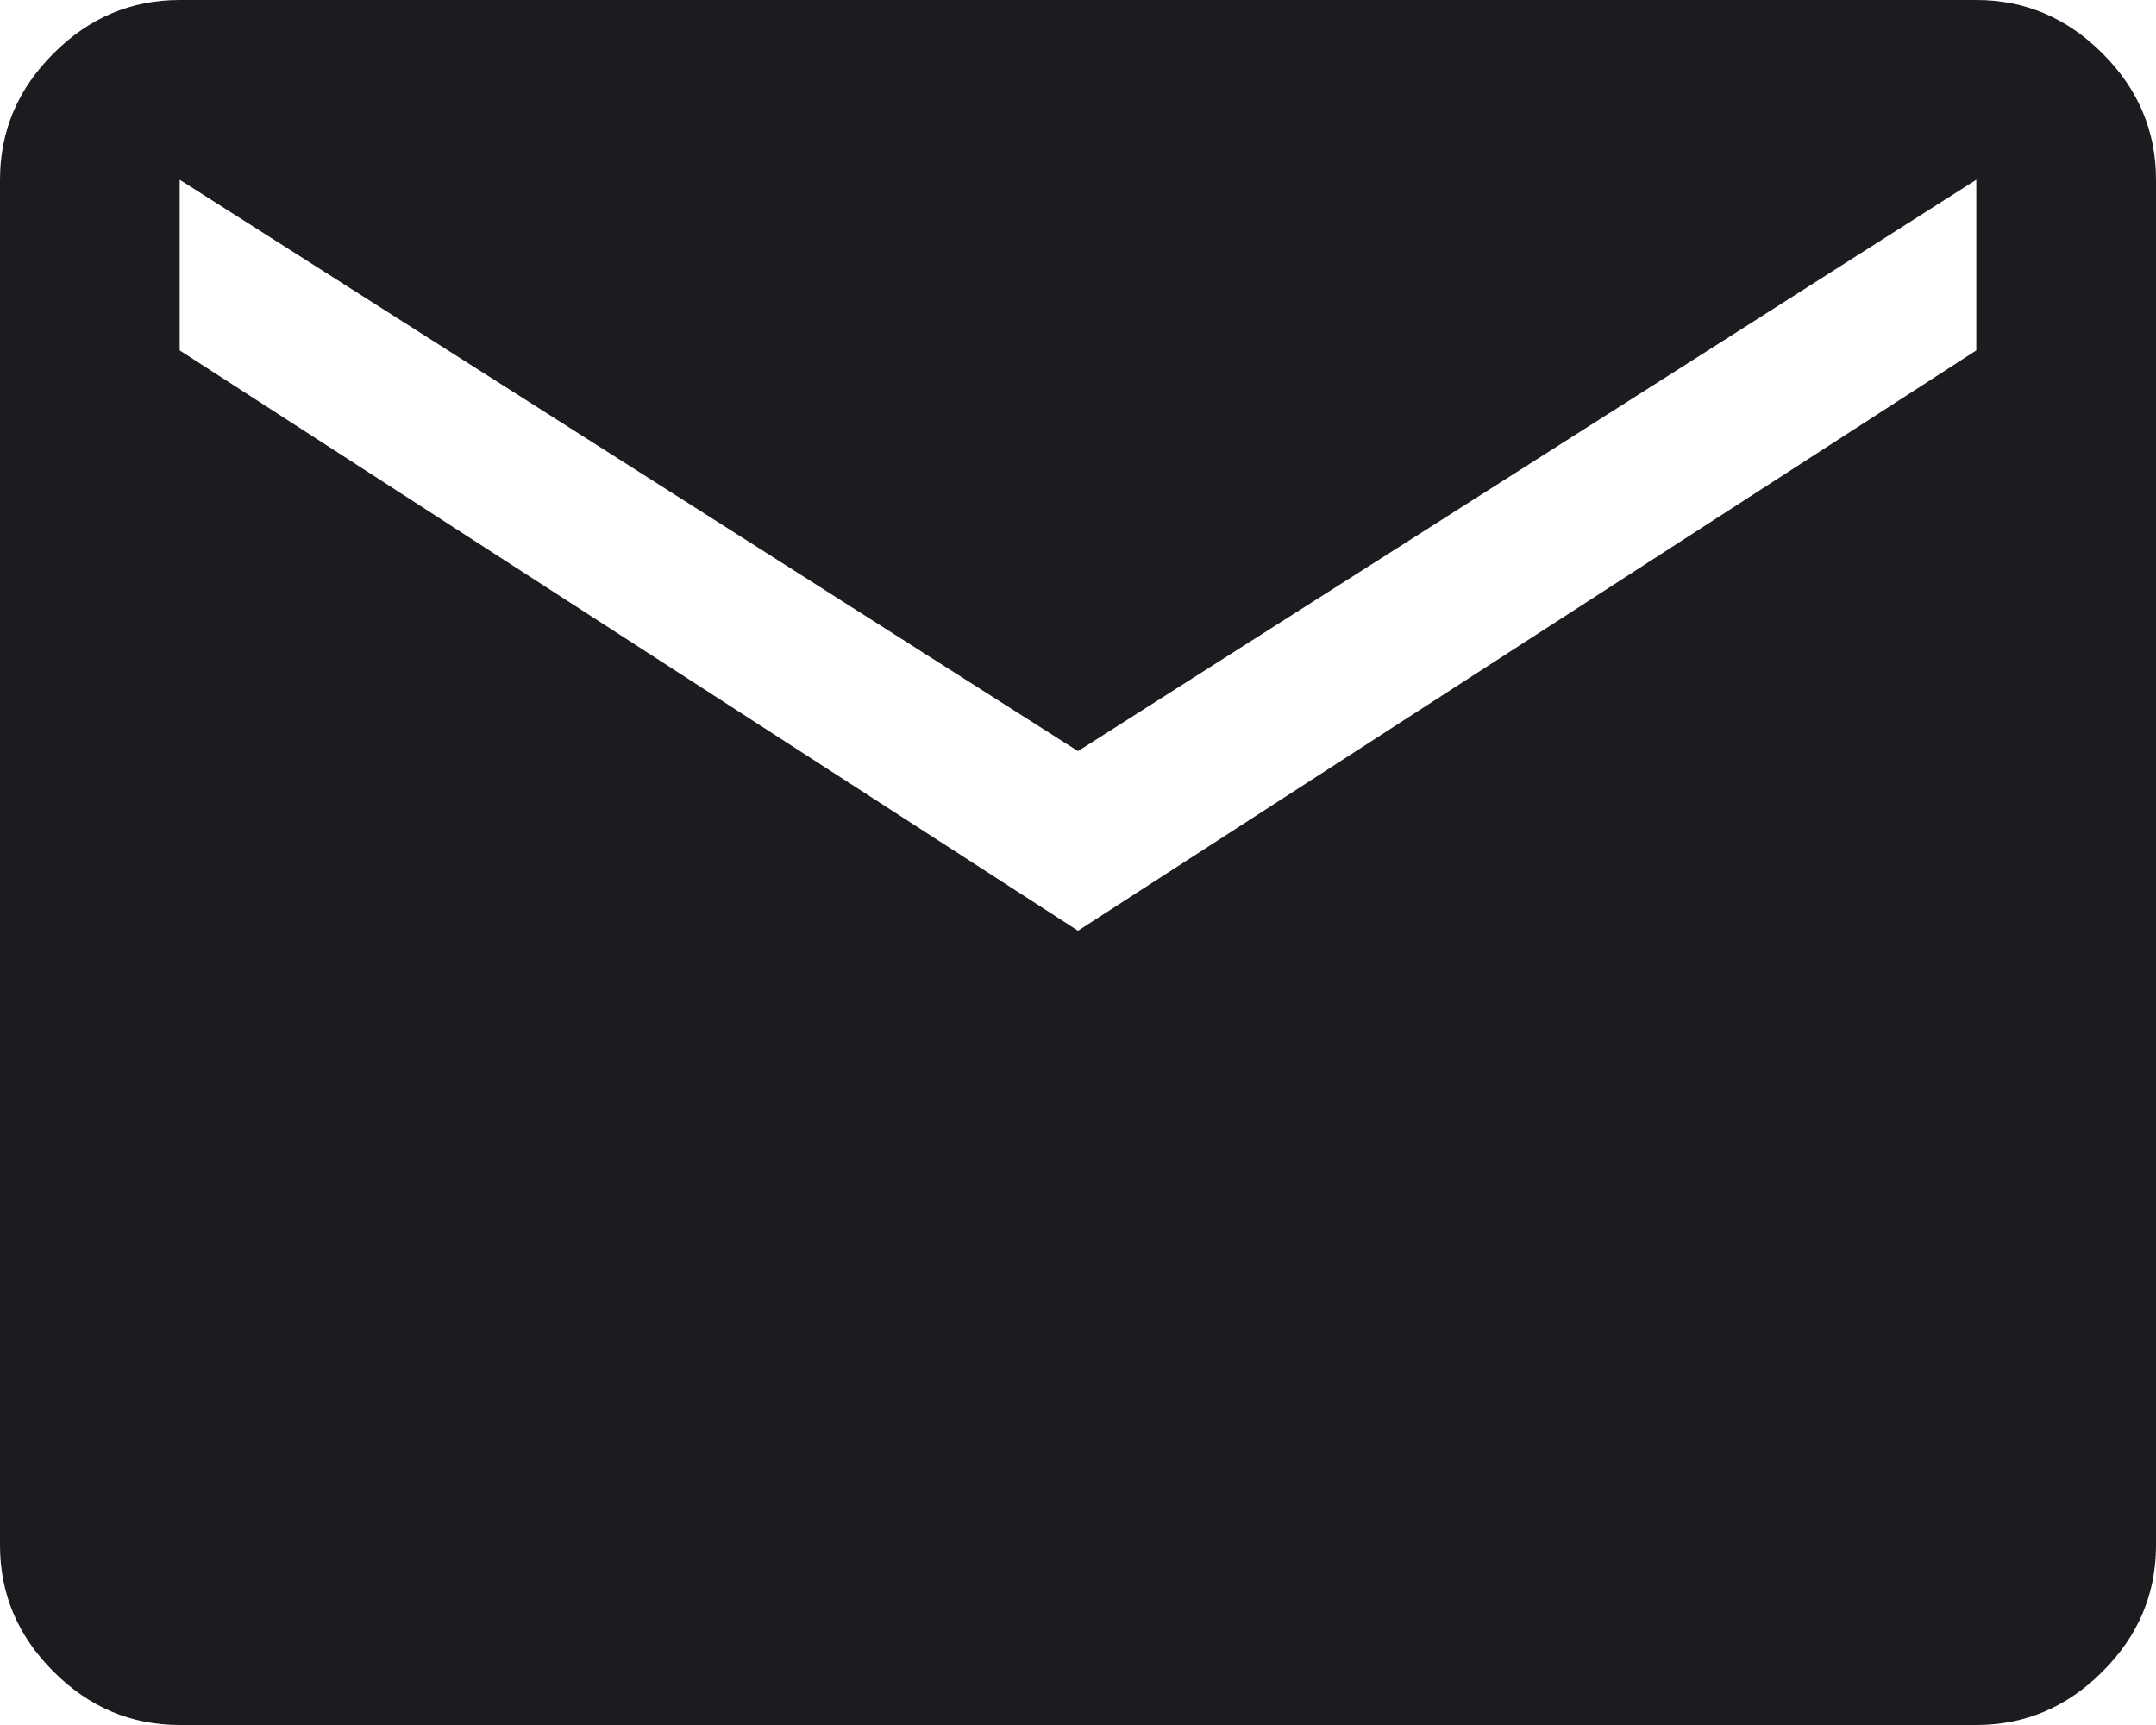 <?xml version="1.0" encoding="utf-8"?>
<svg xmlns="http://www.w3.org/2000/svg" fill="none" height="100%" overflow="visible" preserveAspectRatio="none" style="display: block;" viewBox="0 0 20 16" width="100%">
<g id="mail">
<path d="M1.667 16C1.217 16 0.826 15.835 0.496 15.504C0.165 15.174 0 14.783 0 14.333V1.667C0 1.217 0.165 0.826 0.496 0.496C0.826 0.165 1.217 0 1.667 0H18.333C18.783 0 19.174 0.165 19.504 0.496C19.835 0.826 20 1.217 20 1.667V14.333C20 14.783 19.835 15.174 19.504 15.504C19.174 15.835 18.783 16 18.333 16H1.667ZM10 8.633L18.333 3.25V1.667L10 6.967L1.667 1.667V3.25L10 8.633Z" fill="#1C1B1F" id="mail_2"/>
</g>
</svg>